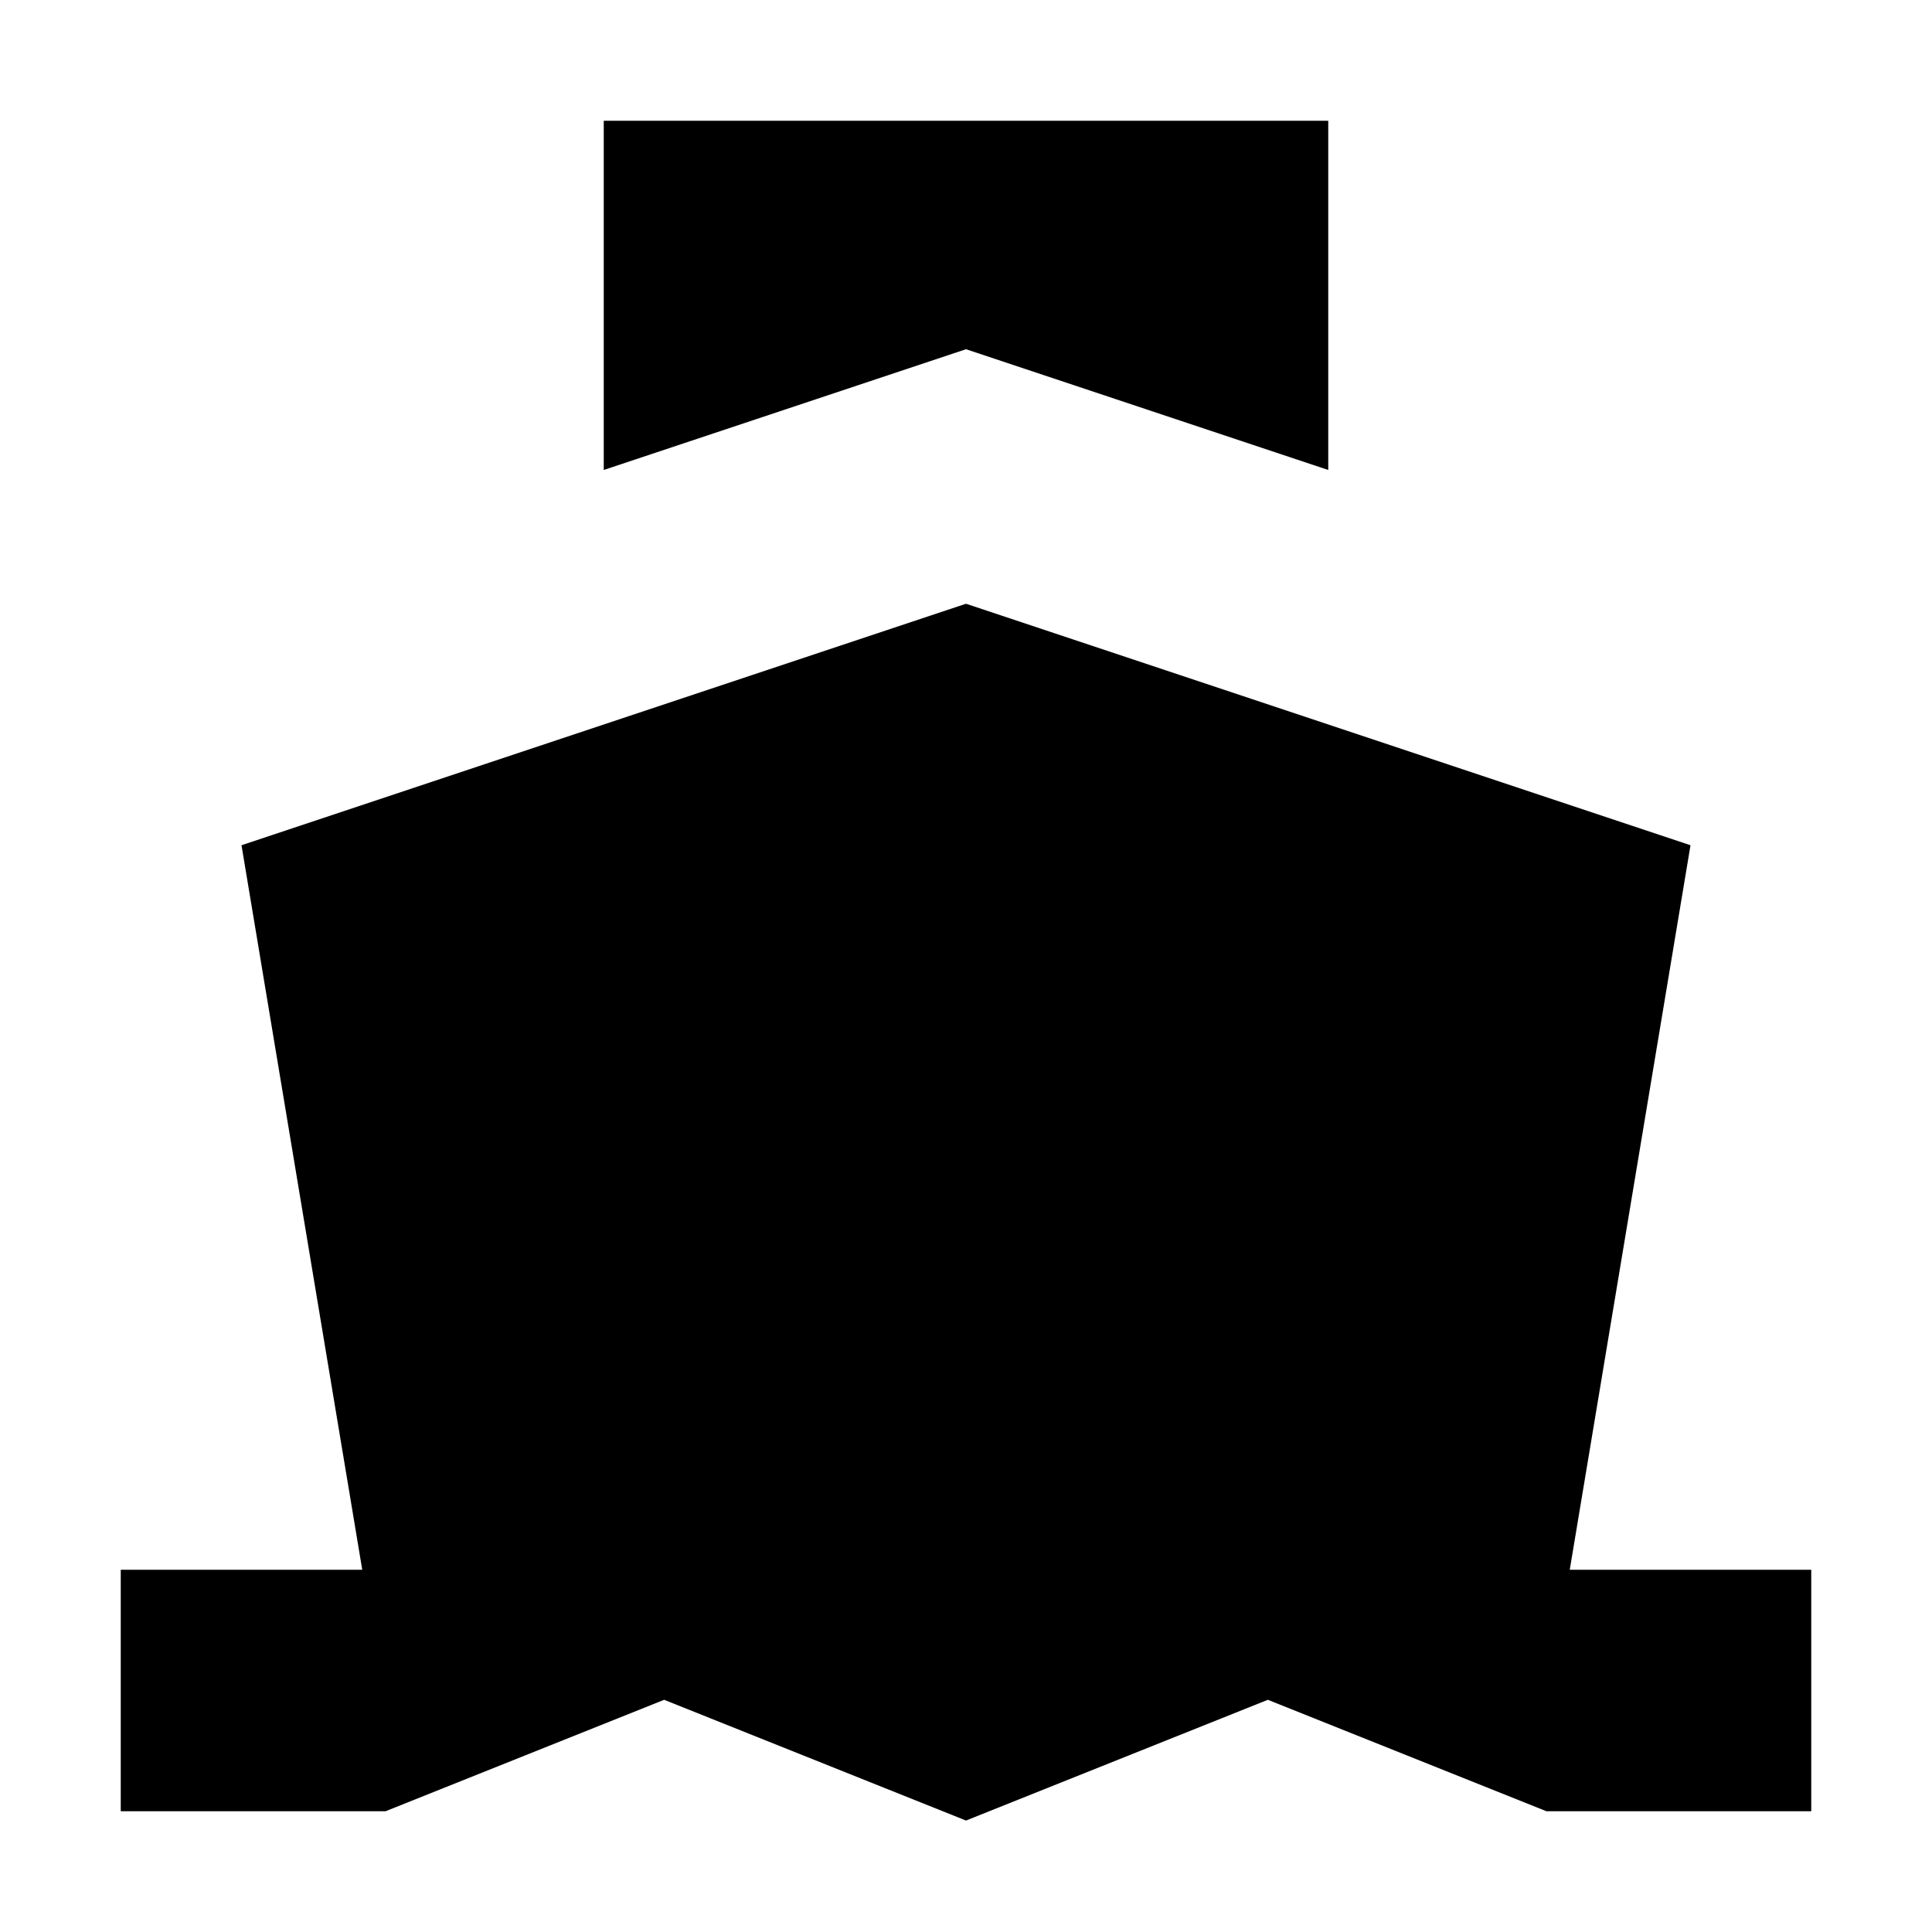 <?xml version="1.0" encoding="utf-8"?>
<svg width="800px" height="800px" viewBox="0 0 16 16" fill="none" xmlns="http://www.w3.org/2000/svg">
<path d="M11 1H5V3.892L8 2.892L11 3.892V1Z" fill="#000000"/>
<path d="M8 5L2 7L3 13H1V15H3.193L5.5 14.077L8 15.077L10.5 14.077L12.807 15H15V13H13L14 7L8 5Z" fill="#000000"/>
</svg>